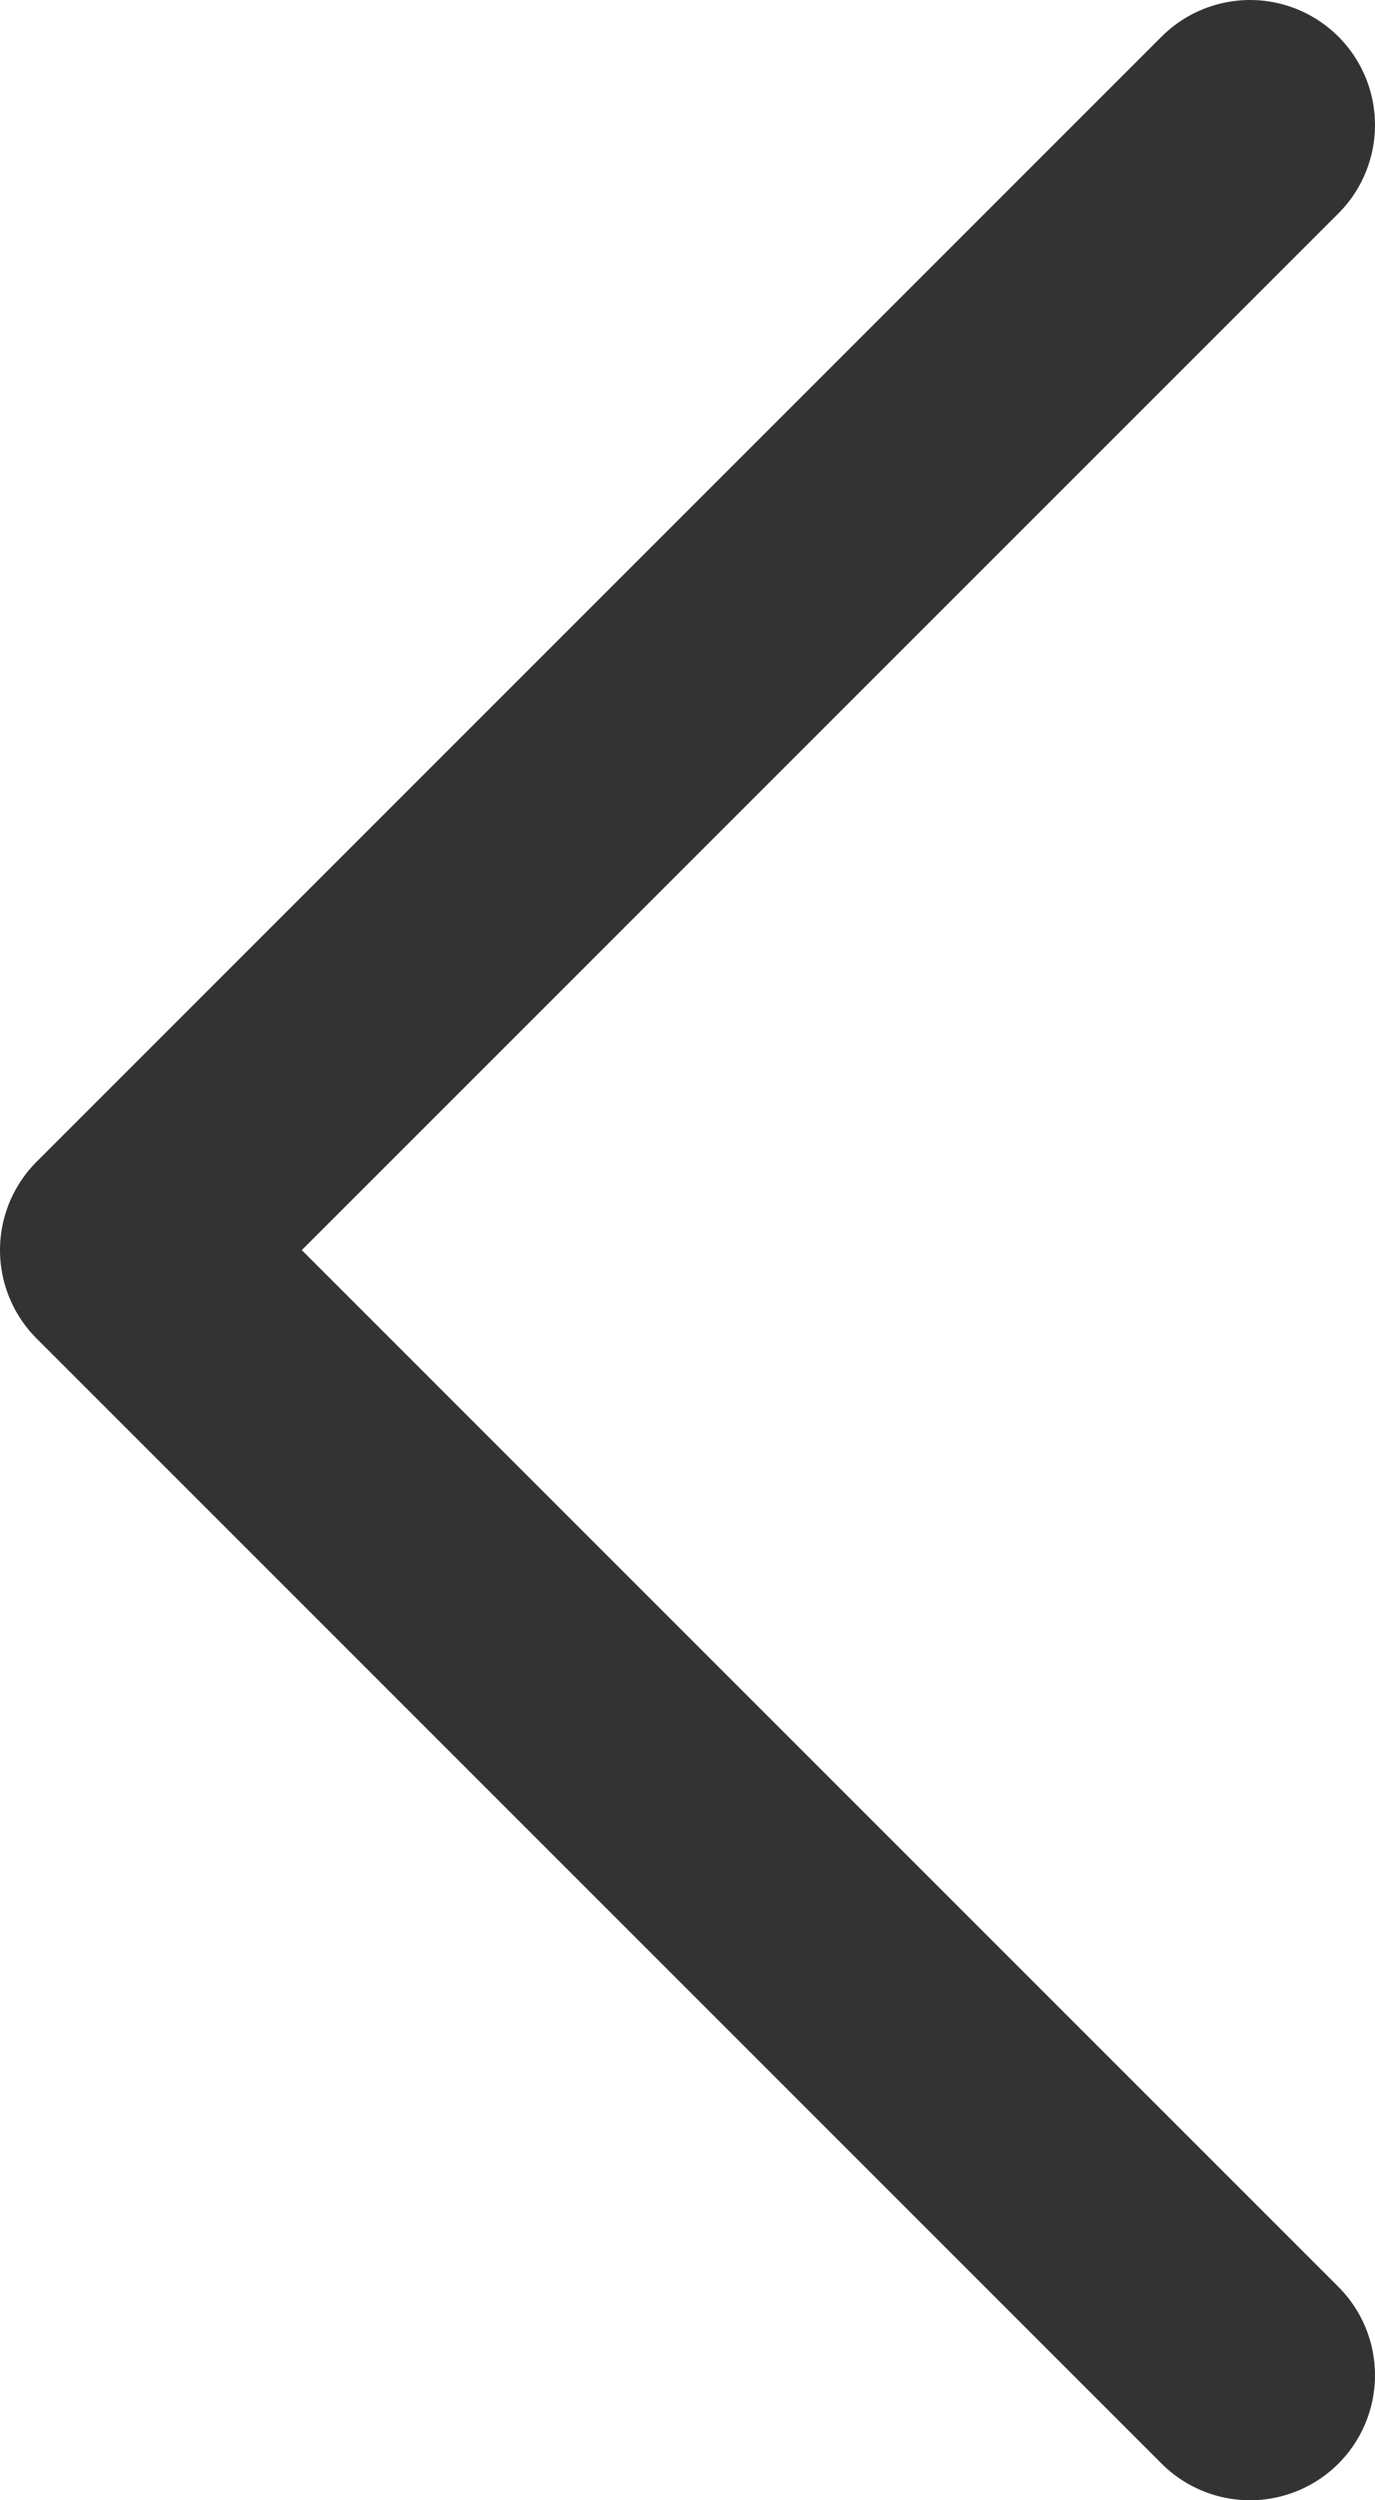 <svg width="11" height="20" viewBox="0 0 11 20" fill="none" xmlns="http://www.w3.org/2000/svg"><path d="M10 19l-9-9 9-9" stroke="#333" stroke-width="2" stroke-linecap="round" stroke-linejoin="round"/></svg>